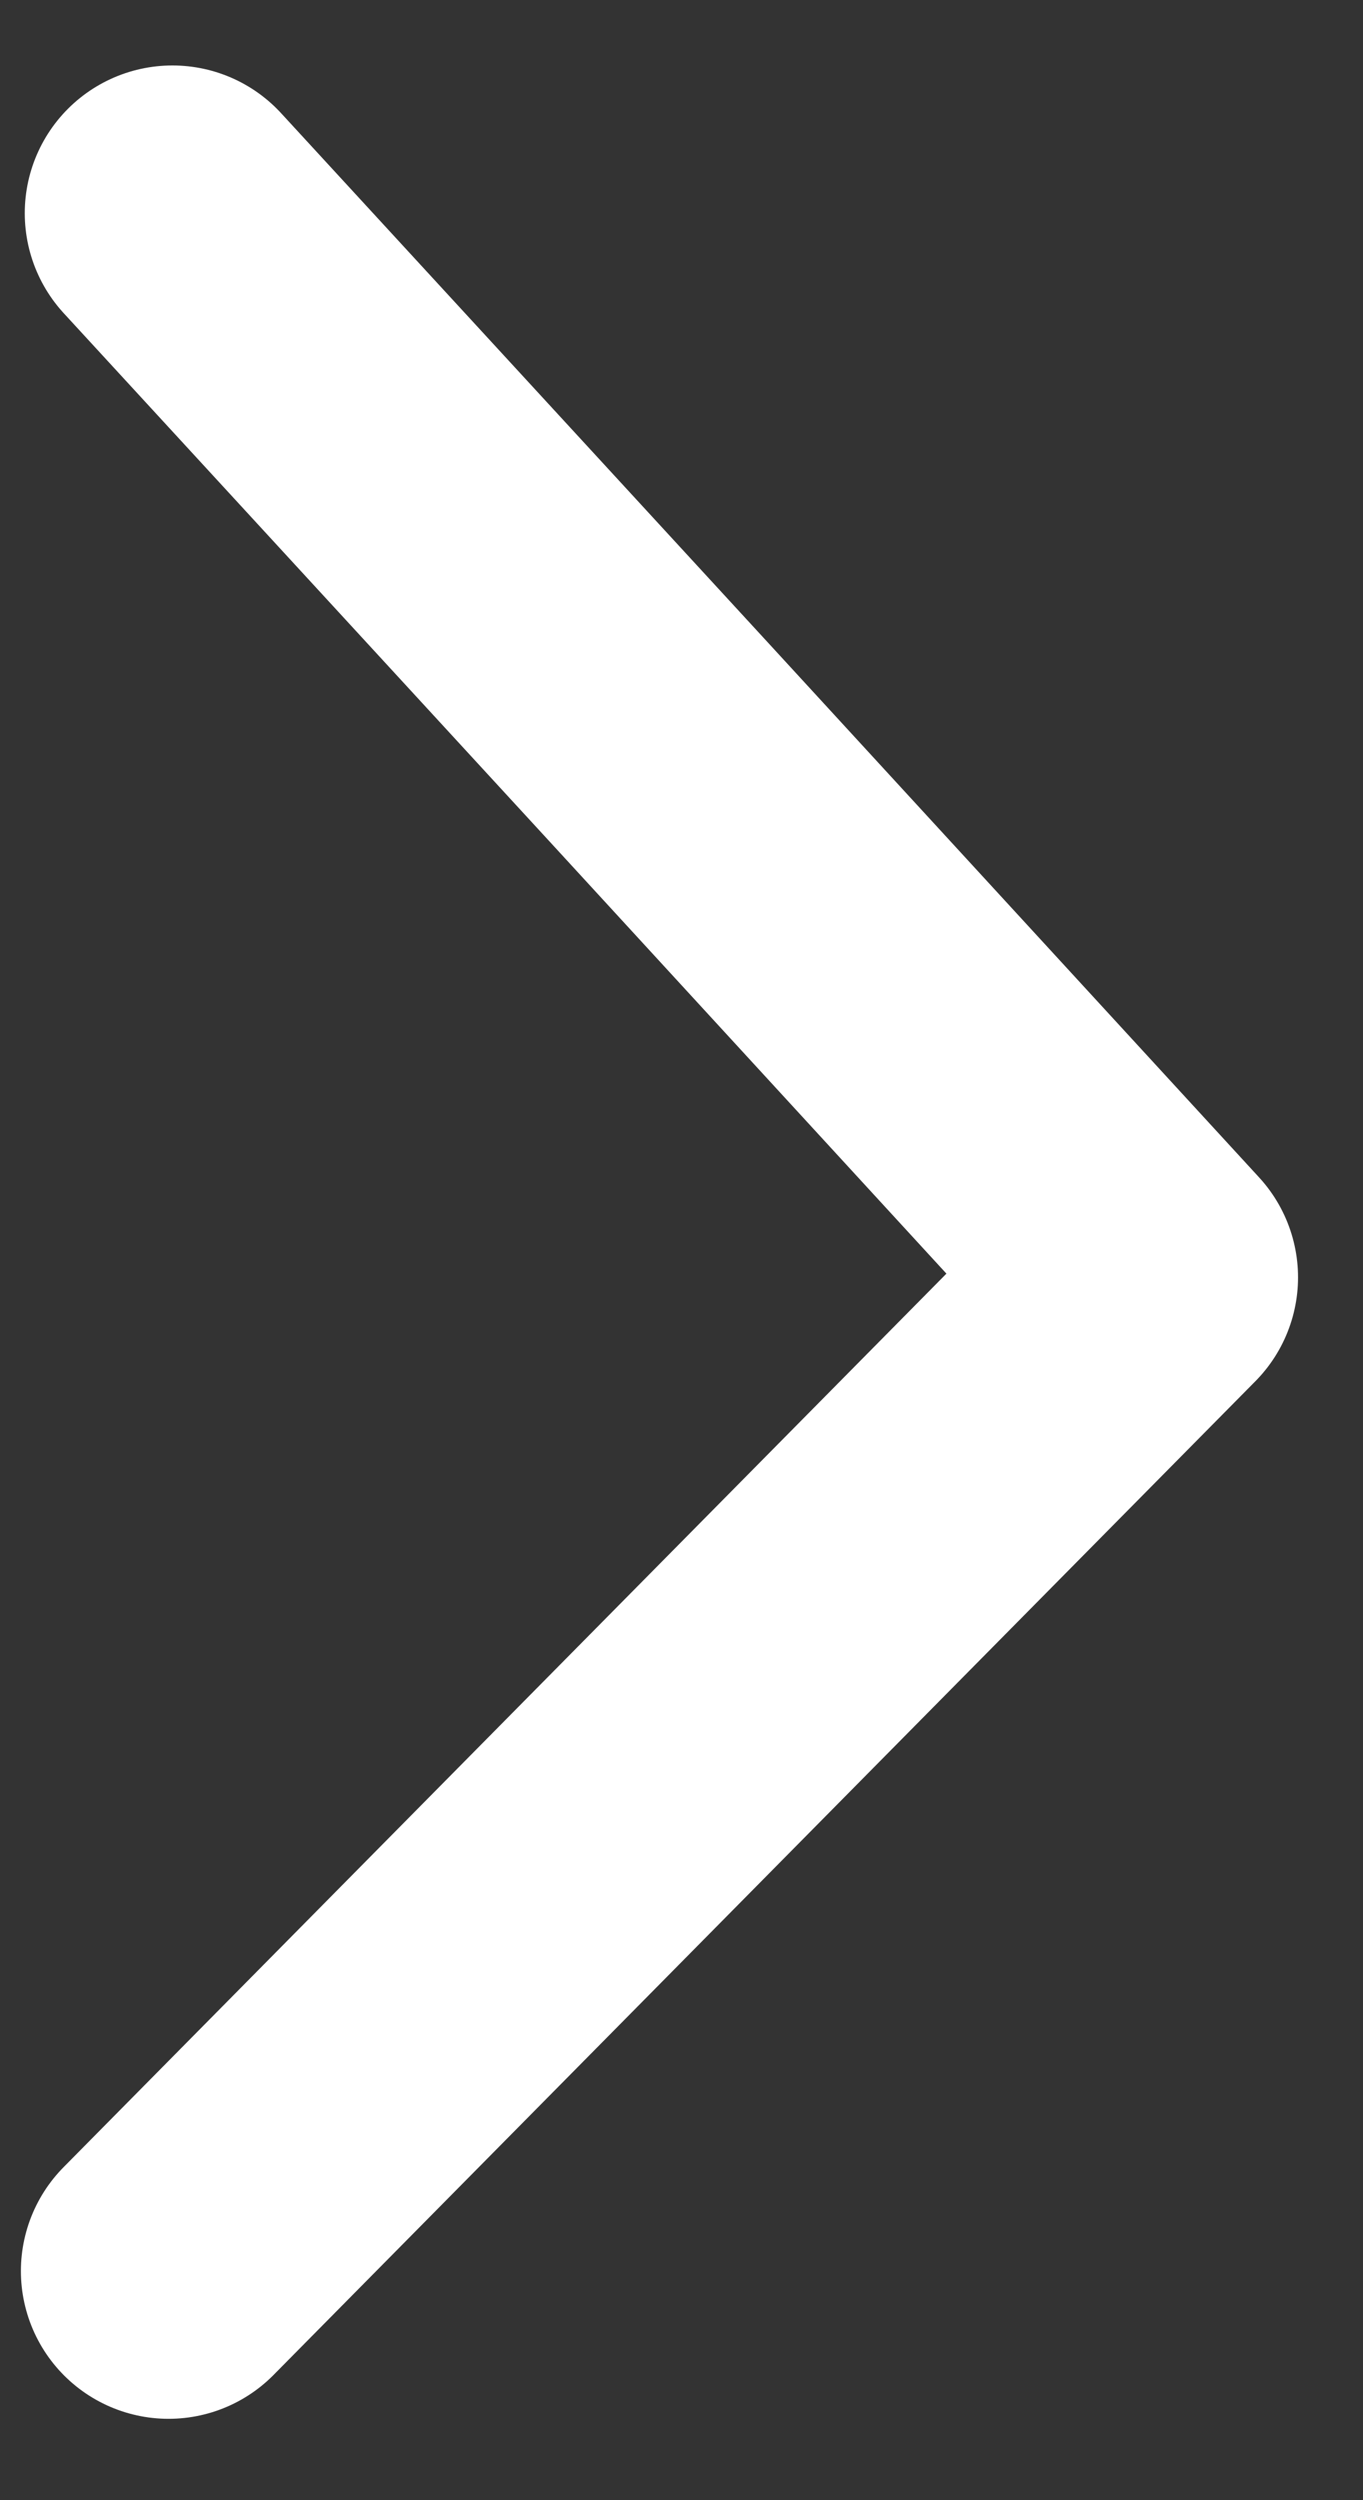 <svg width="6" height="11" viewBox="0 0 6 11" fill="none" xmlns="http://www.w3.org/2000/svg">
<rect x="0" y="0" width="6" height="11" fill="#333333" stroke="none"/>
<path d="M0.759 0.938L2.913 3.279L5.064 5.62L2.902 7.807L0.742 9.992" stroke="white" stroke-width="1.3" stroke-miterlimit="10" stroke-linecap="round" stroke-linejoin="round"/>
</svg>
